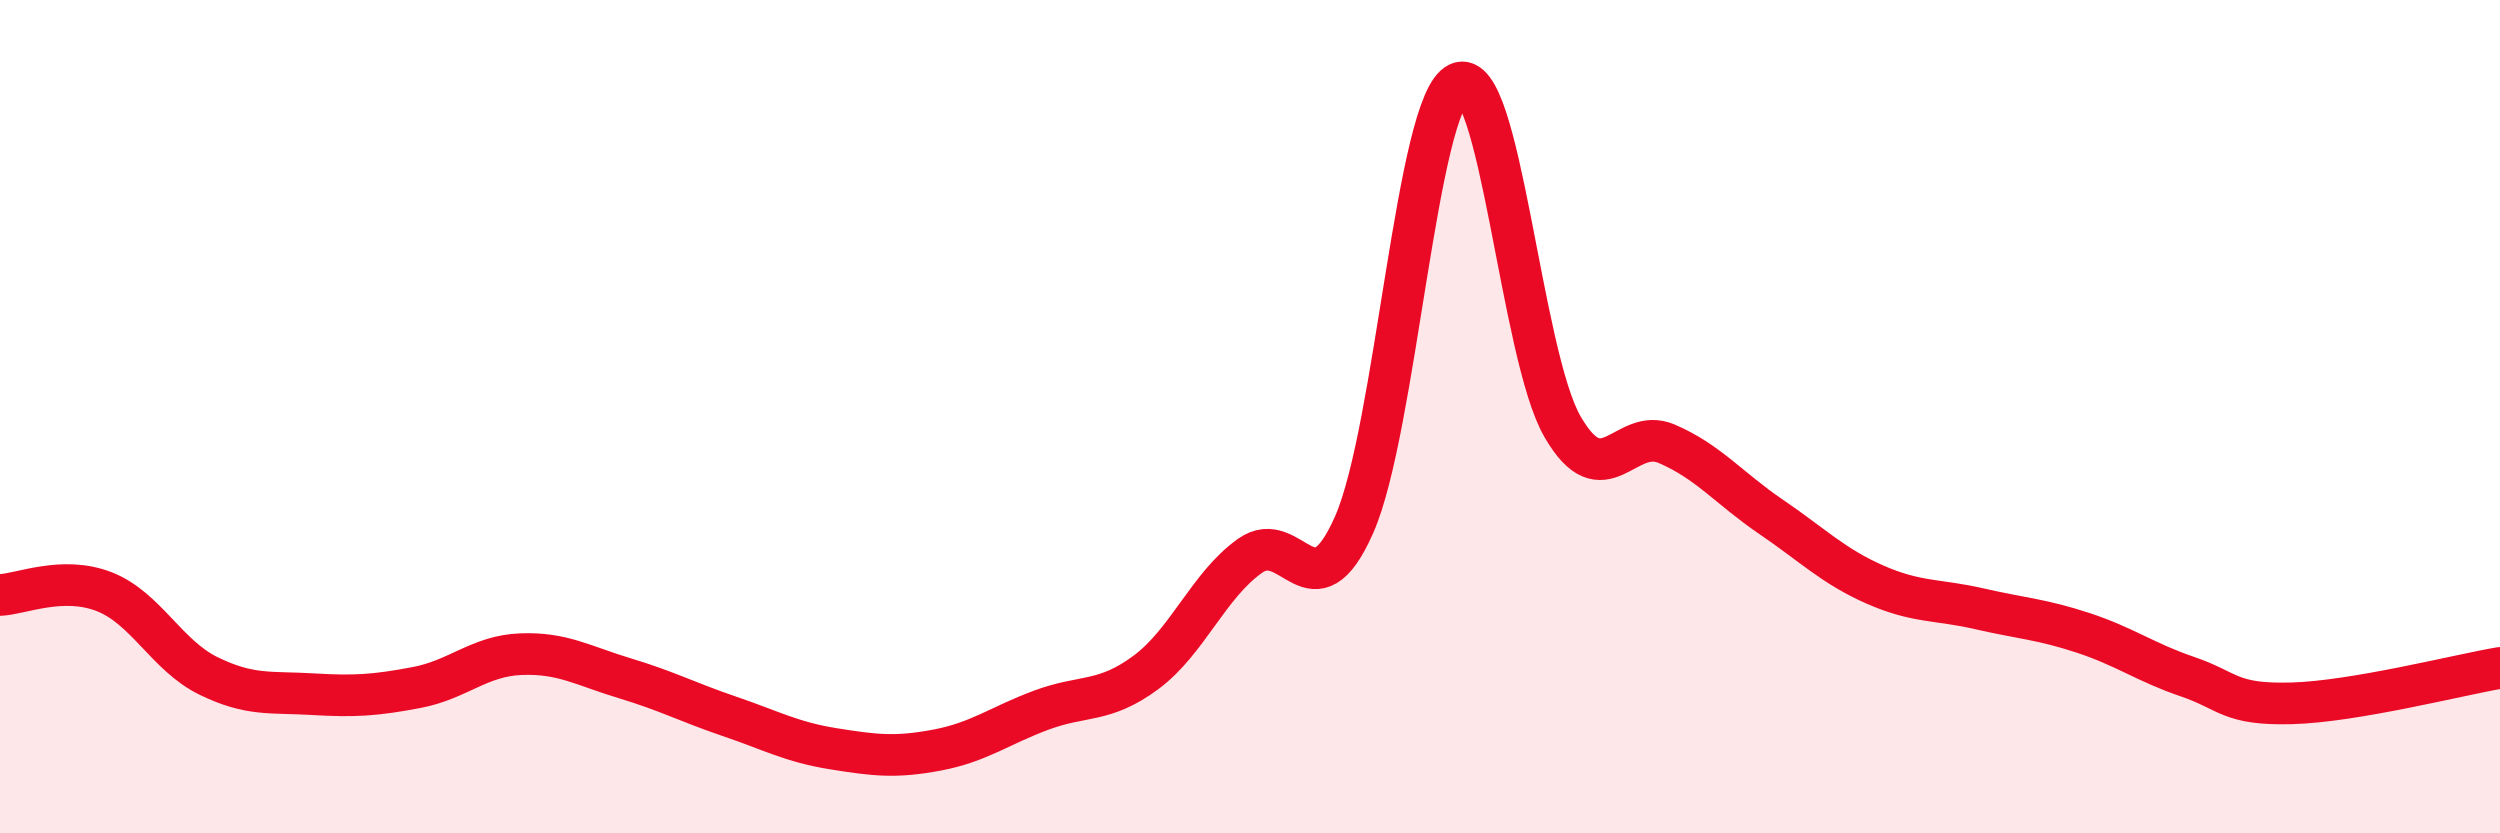
    <svg width="60" height="20" viewBox="0 0 60 20" xmlns="http://www.w3.org/2000/svg">
      <path
        d="M 0,14.28 C 0.5,14.26 1.5,13.81 2.5,14.2 C 3.5,14.59 4,15.73 5,16.22 C 6,16.71 6.5,16.6 7.5,16.66 C 8.5,16.72 9,16.69 10,16.5 C 11,16.31 11.5,15.74 12.5,15.7 C 13.5,15.66 14,15.98 15,16.28 C 16,16.58 16.5,16.85 17.5,17.19 C 18.5,17.53 19,17.81 20,17.97 C 21,18.13 21.5,18.19 22.5,18 C 23.5,17.81 24,17.41 25,17.04 C 26,16.67 26.5,16.88 27.5,16.14 C 28.5,15.4 29,14.05 30,13.34 C 31,12.63 31.5,14.86 32.5,12.59 C 33.5,10.32 34,2.47 35,2 C 36,1.53 36.5,8.51 37.5,10.24 C 38.5,11.97 39,10.22 40,10.65 C 41,11.08 41.5,11.72 42.5,12.4 C 43.5,13.08 44,13.59 45,14.03 C 46,14.47 46.5,14.38 47.5,14.61 C 48.5,14.84 49,14.86 50,15.19 C 51,15.52 51.5,15.9 52.5,16.24 C 53.5,16.58 53.5,16.92 55,16.88 C 56.5,16.84 59,16.2 60,16.03L60 20L0 20Z"
        fill="#EB0A25"
        opacity="0.1"
        stroke-linecap="round"
        stroke-linejoin="round"
      />
      <path
        d="M 0,14.28 C 0.5,14.26 1.5,13.81 2.5,14.2 C 3.5,14.59 4,15.73 5,16.22 C 6,16.71 6.5,16.6 7.5,16.66 C 8.5,16.72 9,16.69 10,16.5 C 11,16.31 11.5,15.74 12.5,15.7 C 13.5,15.66 14,15.98 15,16.28 C 16,16.58 16.5,16.85 17.5,17.19 C 18.5,17.53 19,17.81 20,17.97 C 21,18.13 21.5,18.19 22.5,18 C 23.5,17.81 24,17.41 25,17.04 C 26,16.67 26.5,16.88 27.5,16.14 C 28.5,15.4 29,14.05 30,13.34 C 31,12.63 31.5,14.86 32.5,12.59 C 33.5,10.32 34,2.47 35,2 C 36,1.53 36.5,8.51 37.5,10.24 C 38.5,11.97 39,10.22 40,10.65 C 41,11.08 41.5,11.72 42.5,12.4 C 43.5,13.08 44,13.59 45,14.03 C 46,14.47 46.5,14.38 47.5,14.61 C 48.5,14.84 49,14.86 50,15.19 C 51,15.52 51.5,15.9 52.5,16.24 C 53.5,16.58 53.5,16.92 55,16.88 C 56.5,16.84 59,16.2 60,16.03"
        stroke="#EB0A25"
        stroke-width="1"
        fill="none"
        stroke-linecap="round"
        stroke-linejoin="round"
      />
    </svg>
  